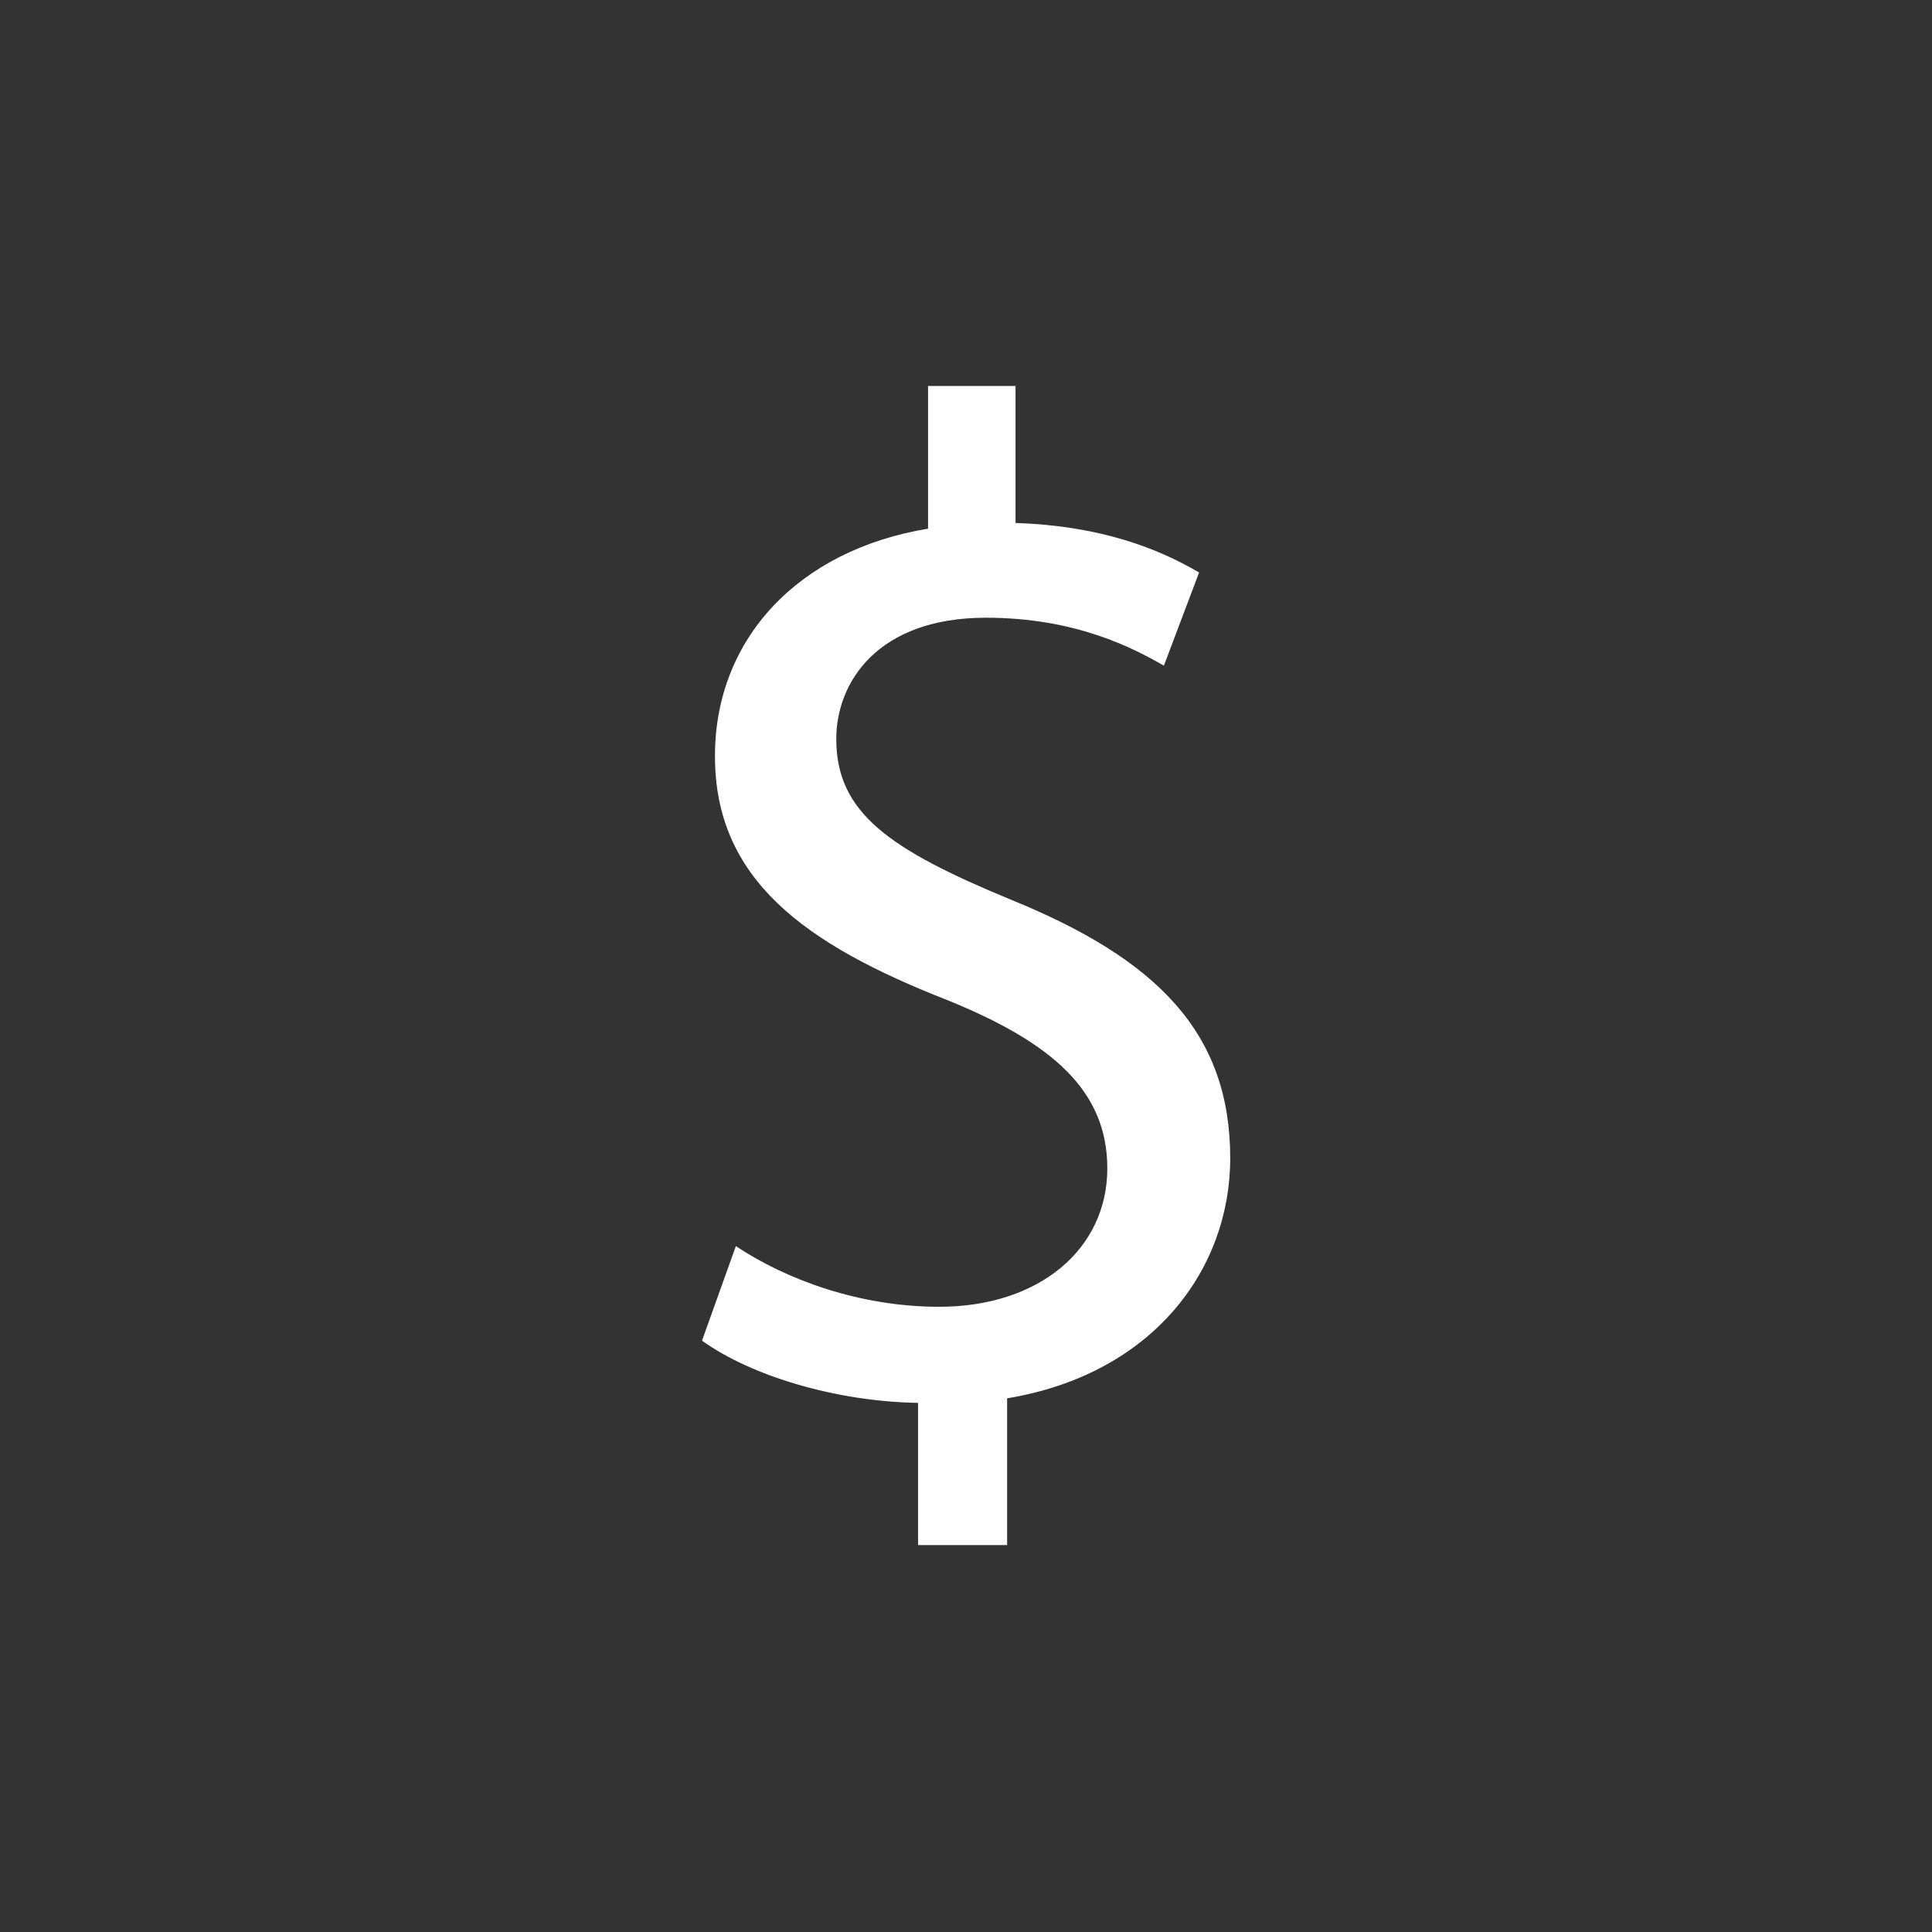 <?xml version="1.0" encoding="utf-8"?>
<!-- Generator: Adobe Illustrator 23.1.0, SVG Export Plug-In . SVG Version: 6.00 Build 0)  -->
<svg version="1.1" id="Livello_1" xmlns="http://www.w3.org/2000/svg" xmlns:xlink="http://www.w3.org/1999/xlink" x="0px" y="0px"
	 viewBox="0 0 850.4 850.4" style="enable-background:new 0 0 850.4 850.4;" xml:space="preserve">
<rect x="0" y="0" width="850.4" height="850.4" fill="#333333" stroke="none"/>
<style type="text/css">
	.st0{fill:#FFFFFF;}
</style>
<g>
	<path class="st0" d="M404.1,680.3v-62.8c-36.1-0.6-73.4-11.8-95.1-27.4l14.9-41.6c22.4,14.9,54.7,26.7,89.5,26.7
		c44.1,0,74-25.5,74-60.9c0-34.2-24.2-55.3-70.2-74c-63.4-24.8-102.5-53.4-102.5-107.5c0-51.6,36.7-90.7,93.8-100.1v-62.8h38.5v60.3
		c37.3,1.2,62.8,11.2,80.8,21.8l-15.5,41c-13.1-7.5-38.5-21.1-78.3-21.1c-47.9,0-65.9,28.6-65.9,53.4c0,32.3,23,48.5,77.1,70.8
		c64,26.1,96.3,58.4,96.3,113.7c0,49.1-34.2,95.1-98.2,105.7v64.6H404.1z"/>
</g>
</svg>

